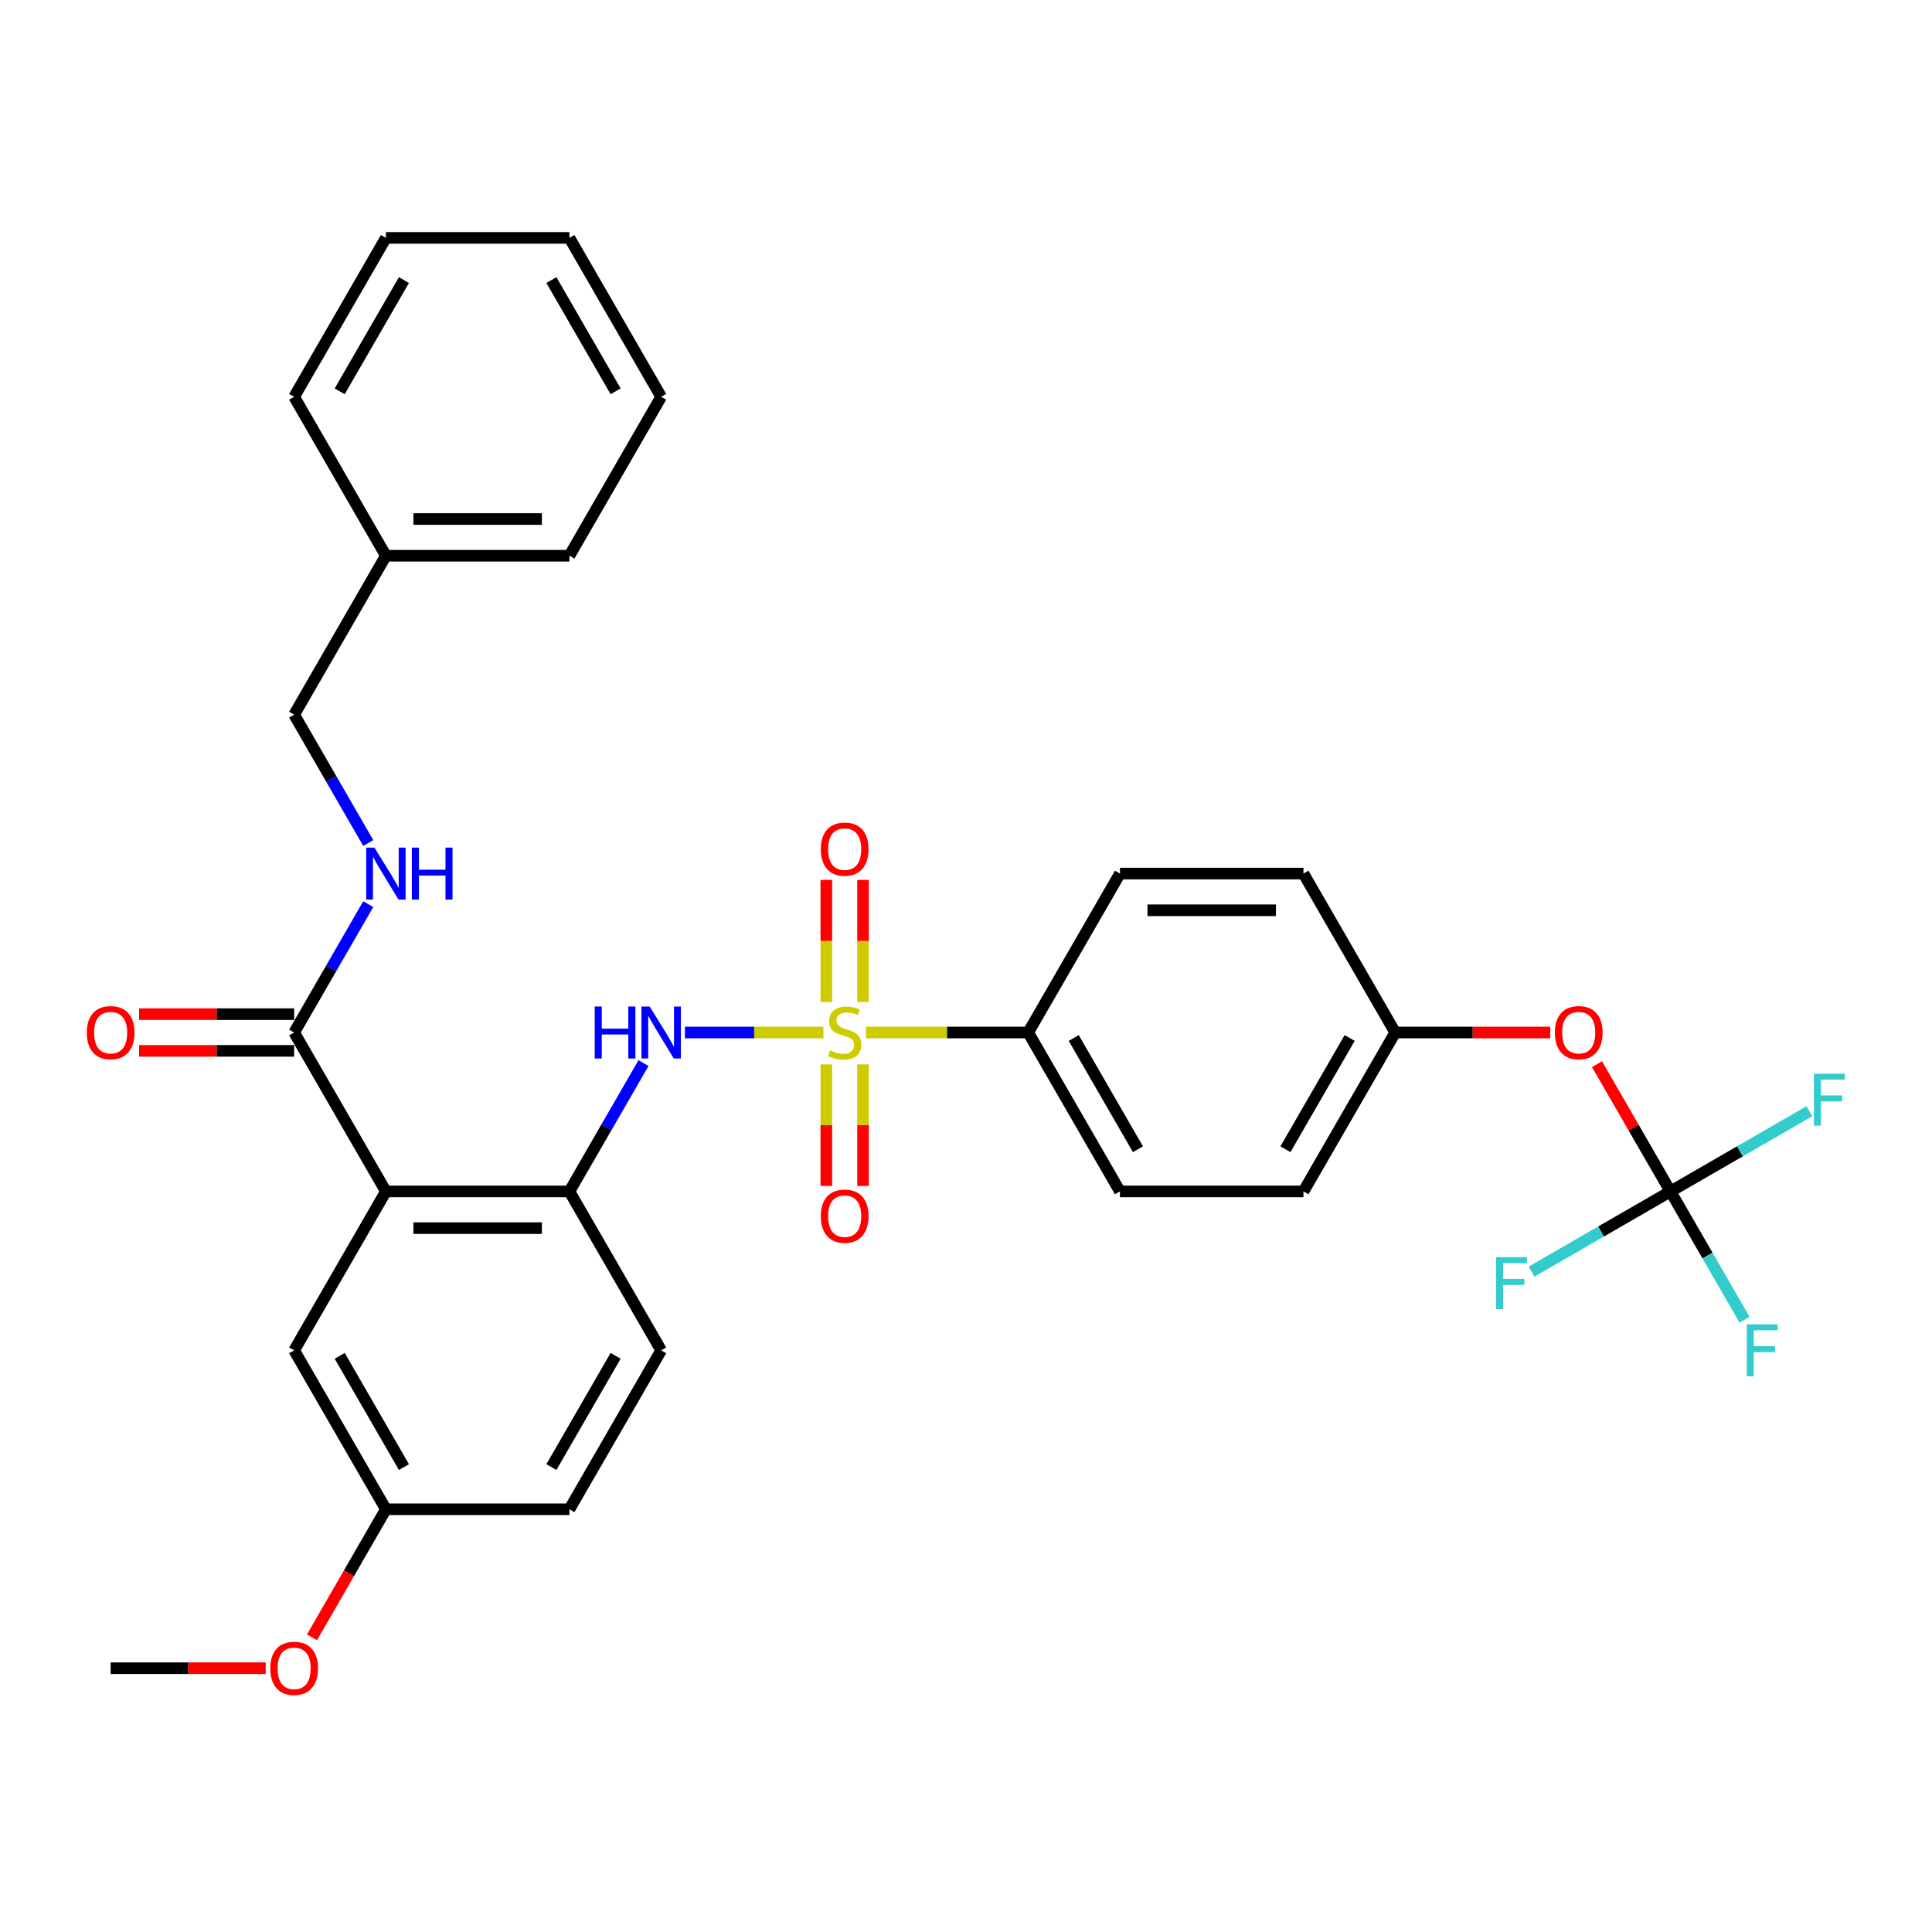 <?xml version='1.0' encoding='iso-8859-1'?>
<svg version='1.1' baseProfile='full'
              xmlns='http://www.w3.org/2000/svg'
                      xmlns:rdkit='http://www.rdkit.org/xml'
                      xmlns:xlink='http://www.w3.org/1999/xlink'
                  xml:space='preserve'
width='1000px' height='1000px' viewBox='0 0 1000 1000'>
<!-- END OF HEADER -->
<rect style='opacity:1.0;fill:#FFFFFF;stroke:none' width='1000' height='1000' x='0' y='0'> </rect>
<path class='bond-0' d='M 427.707,550.932 L 427.707,582.388' style='fill:none;fill-rule:evenodd;stroke:#CCCC00;stroke-width:6px;stroke-linecap:butt;stroke-linejoin:miter;stroke-opacity:1' />
<path class='bond-0' d='M 427.707,582.388 L 427.707,613.844' style='fill:none;fill-rule:evenodd;stroke:#FF0000;stroke-width:6px;stroke-linecap:butt;stroke-linejoin:miter;stroke-opacity:1' />
<path class='bond-0' d='M 446.704,550.932 L 446.704,582.388' style='fill:none;fill-rule:evenodd;stroke:#CCCC00;stroke-width:6px;stroke-linecap:butt;stroke-linejoin:miter;stroke-opacity:1' />
<path class='bond-0' d='M 446.704,582.388 L 446.704,613.844' style='fill:none;fill-rule:evenodd;stroke:#FF0000;stroke-width:6px;stroke-linecap:butt;stroke-linejoin:miter;stroke-opacity:1' />
<path class='bond-1' d='M 446.704,518.637 L 446.704,487.038' style='fill:none;fill-rule:evenodd;stroke:#CCCC00;stroke-width:6px;stroke-linecap:butt;stroke-linejoin:miter;stroke-opacity:1' />
<path class='bond-1' d='M 446.704,487.038 L 446.704,455.439' style='fill:none;fill-rule:evenodd;stroke:#FF0000;stroke-width:6px;stroke-linecap:butt;stroke-linejoin:miter;stroke-opacity:1' />
<path class='bond-1' d='M 427.707,518.637 L 427.707,487.038' style='fill:none;fill-rule:evenodd;stroke:#CCCC00;stroke-width:6px;stroke-linecap:butt;stroke-linejoin:miter;stroke-opacity:1' />
<path class='bond-1' d='M 427.707,487.038 L 427.707,455.439' style='fill:none;fill-rule:evenodd;stroke:#FF0000;stroke-width:6px;stroke-linecap:butt;stroke-linejoin:miter;stroke-opacity:1' />
<path class='bond-2' d='M 426.206,534.423 L 390.364,534.423' style='fill:none;fill-rule:evenodd;stroke:#CCCC00;stroke-width:6px;stroke-linecap:butt;stroke-linejoin:miter;stroke-opacity:1' />
<path class='bond-2' d='M 390.364,534.423 L 354.522,534.423' style='fill:none;fill-rule:evenodd;stroke:#0000FF;stroke-width:6px;stroke-linecap:butt;stroke-linejoin:miter;stroke-opacity:1' />
<path class='bond-3' d='M 448.204,534.423 L 490.197,534.423' style='fill:none;fill-rule:evenodd;stroke:#CCCC00;stroke-width:6px;stroke-linecap:butt;stroke-linejoin:miter;stroke-opacity:1' />
<path class='bond-3' d='M 490.197,534.423 L 532.19,534.423' style='fill:none;fill-rule:evenodd;stroke:#000000;stroke-width:6px;stroke-linecap:butt;stroke-linejoin:miter;stroke-opacity:1' />
<path class='bond-4' d='M 333.085,550.248 L 313.907,583.465' style='fill:none;fill-rule:evenodd;stroke:#0000FF;stroke-width:6px;stroke-linecap:butt;stroke-linejoin:miter;stroke-opacity:1' />
<path class='bond-4' d='M 313.907,583.465 L 294.729,616.682' style='fill:none;fill-rule:evenodd;stroke:#000000;stroke-width:6px;stroke-linecap:butt;stroke-linejoin:miter;stroke-opacity:1' />
<path class='bond-5' d='M 342.221,698.941 L 294.729,781.2' style='fill:none;fill-rule:evenodd;stroke:#000000;stroke-width:6px;stroke-linecap:butt;stroke-linejoin:miter;stroke-opacity:1' />
<path class='bond-5' d='M 318.645,701.782 L 285.401,759.363' style='fill:none;fill-rule:evenodd;stroke:#000000;stroke-width:6px;stroke-linecap:butt;stroke-linejoin:miter;stroke-opacity:1' />
<path class='bond-6' d='M 342.221,698.941 L 294.729,616.682' style='fill:none;fill-rule:evenodd;stroke:#000000;stroke-width:6px;stroke-linecap:butt;stroke-linejoin:miter;stroke-opacity:1' />
<path class='bond-7' d='M 294.729,781.2 L 199.744,781.2' style='fill:none;fill-rule:evenodd;stroke:#000000;stroke-width:6px;stroke-linecap:butt;stroke-linejoin:miter;stroke-opacity:1' />
<path class='bond-8' d='M 199.744,781.2 L 152.252,698.941' style='fill:none;fill-rule:evenodd;stroke:#000000;stroke-width:6px;stroke-linecap:butt;stroke-linejoin:miter;stroke-opacity:1' />
<path class='bond-8' d='M 209.072,759.363 L 175.828,701.782' style='fill:none;fill-rule:evenodd;stroke:#000000;stroke-width:6px;stroke-linecap:butt;stroke-linejoin:miter;stroke-opacity:1' />
<path class='bond-9' d='M 199.744,781.2 L 180.61,814.342' style='fill:none;fill-rule:evenodd;stroke:#000000;stroke-width:6px;stroke-linecap:butt;stroke-linejoin:miter;stroke-opacity:1' />
<path class='bond-9' d='M 180.61,814.342 L 161.476,847.483' style='fill:none;fill-rule:evenodd;stroke:#FF0000;stroke-width:6px;stroke-linecap:butt;stroke-linejoin:miter;stroke-opacity:1' />
<path class='bond-10' d='M 152.252,698.941 L 199.744,616.682' style='fill:none;fill-rule:evenodd;stroke:#000000;stroke-width:6px;stroke-linecap:butt;stroke-linejoin:miter;stroke-opacity:1' />
<path class='bond-11' d='M 199.744,616.682 L 294.729,616.682' style='fill:none;fill-rule:evenodd;stroke:#000000;stroke-width:6px;stroke-linecap:butt;stroke-linejoin:miter;stroke-opacity:1' />
<path class='bond-11' d='M 213.992,635.679 L 280.481,635.679' style='fill:none;fill-rule:evenodd;stroke:#000000;stroke-width:6px;stroke-linecap:butt;stroke-linejoin:miter;stroke-opacity:1' />
<path class='bond-12' d='M 199.744,616.682 L 152.252,534.423' style='fill:none;fill-rule:evenodd;stroke:#000000;stroke-width:6px;stroke-linecap:butt;stroke-linejoin:miter;stroke-opacity:1' />
<path class='bond-13' d='M 152.252,534.423 L 171.43,501.206' style='fill:none;fill-rule:evenodd;stroke:#000000;stroke-width:6px;stroke-linecap:butt;stroke-linejoin:miter;stroke-opacity:1' />
<path class='bond-13' d='M 171.43,501.206 L 190.608,467.989' style='fill:none;fill-rule:evenodd;stroke:#0000FF;stroke-width:6px;stroke-linecap:butt;stroke-linejoin:miter;stroke-opacity:1' />
<path class='bond-14' d='M 152.252,524.925 L 112.121,524.925' style='fill:none;fill-rule:evenodd;stroke:#000000;stroke-width:6px;stroke-linecap:butt;stroke-linejoin:miter;stroke-opacity:1' />
<path class='bond-14' d='M 112.121,524.925 L 71.99,524.925' style='fill:none;fill-rule:evenodd;stroke:#FF0000;stroke-width:6px;stroke-linecap:butt;stroke-linejoin:miter;stroke-opacity:1' />
<path class='bond-14' d='M 152.252,543.922 L 112.121,543.922' style='fill:none;fill-rule:evenodd;stroke:#000000;stroke-width:6px;stroke-linecap:butt;stroke-linejoin:miter;stroke-opacity:1' />
<path class='bond-14' d='M 112.121,543.922 L 71.99,543.922' style='fill:none;fill-rule:evenodd;stroke:#FF0000;stroke-width:6px;stroke-linecap:butt;stroke-linejoin:miter;stroke-opacity:1' />
<path class='bond-15' d='M 190.608,436.34 L 171.43,403.123' style='fill:none;fill-rule:evenodd;stroke:#0000FF;stroke-width:6px;stroke-linecap:butt;stroke-linejoin:miter;stroke-opacity:1' />
<path class='bond-15' d='M 171.43,403.123 L 152.252,369.905' style='fill:none;fill-rule:evenodd;stroke:#000000;stroke-width:6px;stroke-linecap:butt;stroke-linejoin:miter;stroke-opacity:1' />
<path class='bond-16' d='M 152.252,369.905 L 199.744,287.647' style='fill:none;fill-rule:evenodd;stroke:#000000;stroke-width:6px;stroke-linecap:butt;stroke-linejoin:miter;stroke-opacity:1' />
<path class='bond-17' d='M 199.744,287.647 L 294.729,287.647' style='fill:none;fill-rule:evenodd;stroke:#000000;stroke-width:6px;stroke-linecap:butt;stroke-linejoin:miter;stroke-opacity:1' />
<path class='bond-17' d='M 213.992,268.65 L 280.481,268.65' style='fill:none;fill-rule:evenodd;stroke:#000000;stroke-width:6px;stroke-linecap:butt;stroke-linejoin:miter;stroke-opacity:1' />
<path class='bond-18' d='M 199.744,287.647 L 152.252,205.388' style='fill:none;fill-rule:evenodd;stroke:#000000;stroke-width:6px;stroke-linecap:butt;stroke-linejoin:miter;stroke-opacity:1' />
<path class='bond-19' d='M 294.729,287.647 L 342.221,205.388' style='fill:none;fill-rule:evenodd;stroke:#000000;stroke-width:6px;stroke-linecap:butt;stroke-linejoin:miter;stroke-opacity:1' />
<path class='bond-20' d='M 342.221,205.388 L 294.729,123.129' style='fill:none;fill-rule:evenodd;stroke:#000000;stroke-width:6px;stroke-linecap:butt;stroke-linejoin:miter;stroke-opacity:1' />
<path class='bond-20' d='M 318.645,202.547 L 285.401,144.966' style='fill:none;fill-rule:evenodd;stroke:#000000;stroke-width:6px;stroke-linecap:butt;stroke-linejoin:miter;stroke-opacity:1' />
<path class='bond-21' d='M 294.729,123.129 L 199.744,123.129' style='fill:none;fill-rule:evenodd;stroke:#000000;stroke-width:6px;stroke-linecap:butt;stroke-linejoin:miter;stroke-opacity:1' />
<path class='bond-22' d='M 199.744,123.129 L 152.252,205.388' style='fill:none;fill-rule:evenodd;stroke:#000000;stroke-width:6px;stroke-linecap:butt;stroke-linejoin:miter;stroke-opacity:1' />
<path class='bond-22' d='M 209.072,144.966 L 175.828,202.547' style='fill:none;fill-rule:evenodd;stroke:#000000;stroke-width:6px;stroke-linecap:butt;stroke-linejoin:miter;stroke-opacity:1' />
<path class='bond-23' d='M 137.529,863.459 L 97.398,863.459' style='fill:none;fill-rule:evenodd;stroke:#FF0000;stroke-width:6px;stroke-linecap:butt;stroke-linejoin:miter;stroke-opacity:1' />
<path class='bond-23' d='M 97.398,863.459 L 57.267,863.459' style='fill:none;fill-rule:evenodd;stroke:#000000;stroke-width:6px;stroke-linecap:butt;stroke-linejoin:miter;stroke-opacity:1' />
<path class='bond-24' d='M 722.159,534.423 L 674.666,616.682' style='fill:none;fill-rule:evenodd;stroke:#000000;stroke-width:6px;stroke-linecap:butt;stroke-linejoin:miter;stroke-opacity:1' />
<path class='bond-24' d='M 698.583,537.264 L 665.338,594.845' style='fill:none;fill-rule:evenodd;stroke:#000000;stroke-width:6px;stroke-linecap:butt;stroke-linejoin:miter;stroke-opacity:1' />
<path class='bond-25' d='M 722.159,534.423 L 674.666,452.164' style='fill:none;fill-rule:evenodd;stroke:#000000;stroke-width:6px;stroke-linecap:butt;stroke-linejoin:miter;stroke-opacity:1' />
<path class='bond-26' d='M 722.159,534.423 L 762.29,534.423' style='fill:none;fill-rule:evenodd;stroke:#000000;stroke-width:6px;stroke-linecap:butt;stroke-linejoin:miter;stroke-opacity:1' />
<path class='bond-26' d='M 762.29,534.423 L 802.421,534.423' style='fill:none;fill-rule:evenodd;stroke:#FF0000;stroke-width:6px;stroke-linecap:butt;stroke-linejoin:miter;stroke-opacity:1' />
<path class='bond-27' d='M 674.666,616.682 L 579.682,616.682' style='fill:none;fill-rule:evenodd;stroke:#000000;stroke-width:6px;stroke-linecap:butt;stroke-linejoin:miter;stroke-opacity:1' />
<path class='bond-28' d='M 674.666,452.164 L 579.682,452.164' style='fill:none;fill-rule:evenodd;stroke:#000000;stroke-width:6px;stroke-linecap:butt;stroke-linejoin:miter;stroke-opacity:1' />
<path class='bond-28' d='M 660.419,471.161 L 593.93,471.161' style='fill:none;fill-rule:evenodd;stroke:#000000;stroke-width:6px;stroke-linecap:butt;stroke-linejoin:miter;stroke-opacity:1' />
<path class='bond-29' d='M 826.608,550.818 L 845.622,583.75' style='fill:none;fill-rule:evenodd;stroke:#FF0000;stroke-width:6px;stroke-linecap:butt;stroke-linejoin:miter;stroke-opacity:1' />
<path class='bond-29' d='M 845.622,583.75 L 864.635,616.682' style='fill:none;fill-rule:evenodd;stroke:#000000;stroke-width:6px;stroke-linecap:butt;stroke-linejoin:miter;stroke-opacity:1' />
<path class='bond-30' d='M 579.682,616.682 L 532.19,534.423' style='fill:none;fill-rule:evenodd;stroke:#000000;stroke-width:6px;stroke-linecap:butt;stroke-linejoin:miter;stroke-opacity:1' />
<path class='bond-30' d='M 589.01,594.845 L 555.765,537.264' style='fill:none;fill-rule:evenodd;stroke:#000000;stroke-width:6px;stroke-linecap:butt;stroke-linejoin:miter;stroke-opacity:1' />
<path class='bond-31' d='M 579.682,452.164 L 532.19,534.423' style='fill:none;fill-rule:evenodd;stroke:#000000;stroke-width:6px;stroke-linecap:butt;stroke-linejoin:miter;stroke-opacity:1' />
<path class='bond-32' d='M 864.635,616.682 L 883.813,649.9' style='fill:none;fill-rule:evenodd;stroke:#000000;stroke-width:6px;stroke-linecap:butt;stroke-linejoin:miter;stroke-opacity:1' />
<path class='bond-32' d='M 883.813,649.9 L 902.991,683.117' style='fill:none;fill-rule:evenodd;stroke:#33CCCC;stroke-width:6px;stroke-linecap:butt;stroke-linejoin:miter;stroke-opacity:1' />
<path class='bond-33' d='M 864.635,616.682 L 900.579,595.93' style='fill:none;fill-rule:evenodd;stroke:#000000;stroke-width:6px;stroke-linecap:butt;stroke-linejoin:miter;stroke-opacity:1' />
<path class='bond-33' d='M 900.579,595.93 L 936.522,575.179' style='fill:none;fill-rule:evenodd;stroke:#33CCCC;stroke-width:6px;stroke-linecap:butt;stroke-linejoin:miter;stroke-opacity:1' />
<path class='bond-34' d='M 864.635,616.682 L 828.692,637.434' style='fill:none;fill-rule:evenodd;stroke:#000000;stroke-width:6px;stroke-linecap:butt;stroke-linejoin:miter;stroke-opacity:1' />
<path class='bond-34' d='M 828.692,637.434 L 792.749,658.186' style='fill:none;fill-rule:evenodd;stroke:#33CCCC;stroke-width:6px;stroke-linecap:butt;stroke-linejoin:miter;stroke-opacity:1' />
<path  class='atom-0' d='M 429.607 543.656
Q 429.91 543.77, 431.164 544.302
Q 432.418 544.834, 433.786 545.176
Q 435.192 545.48, 436.559 545.48
Q 439.105 545.48, 440.587 544.264
Q 442.068 543.01, 442.068 540.844
Q 442.068 539.363, 441.309 538.451
Q 440.587 537.539, 439.447 537.045
Q 438.307 536.551, 436.407 535.981
Q 434.014 535.259, 432.57 534.575
Q 431.164 533.891, 430.138 532.448
Q 429.151 531.004, 429.151 528.572
Q 429.151 525.191, 431.43 523.101
Q 433.748 521.012, 438.307 521.012
Q 441.423 521.012, 444.956 522.493
L 444.082 525.419
Q 440.853 524.089, 438.421 524.089
Q 435.8 524.089, 434.356 525.191
Q 432.912 526.255, 432.95 528.116
Q 432.95 529.56, 433.672 530.434
Q 434.432 531.308, 435.496 531.802
Q 436.597 532.296, 438.421 532.866
Q 440.853 533.626, 442.296 534.385
Q 443.74 535.145, 444.766 536.703
Q 445.83 538.223, 445.83 540.844
Q 445.83 544.568, 443.322 546.581
Q 440.853 548.557, 436.711 548.557
Q 434.318 548.557, 432.494 548.025
Q 430.708 547.531, 428.581 546.657
L 429.607 543.656
' fill='#CCCC00'/>
<path  class='atom-1' d='M 424.857 629.484
Q 424.857 623.025, 428.049 619.416
Q 431.24 615.806, 437.205 615.806
Q 443.17 615.806, 446.362 619.416
Q 449.553 623.025, 449.553 629.484
Q 449.553 636.019, 446.324 639.742
Q 443.094 643.428, 437.205 643.428
Q 431.278 643.428, 428.049 639.742
Q 424.857 636.057, 424.857 629.484
M 437.205 640.388
Q 441.309 640.388, 443.512 637.653
Q 445.754 634.879, 445.754 629.484
Q 445.754 624.203, 443.512 621.543
Q 441.309 618.846, 437.205 618.846
Q 433.102 618.846, 430.86 621.505
Q 428.657 624.165, 428.657 629.484
Q 428.657 634.917, 430.86 637.653
Q 433.102 640.388, 437.205 640.388
' fill='#FF0000'/>
<path  class='atom-2' d='M 424.857 439.515
Q 424.857 433.056, 428.049 429.447
Q 431.24 425.837, 437.205 425.837
Q 443.17 425.837, 446.362 429.447
Q 449.553 433.056, 449.553 439.515
Q 449.553 446.05, 446.324 449.773
Q 443.094 453.459, 437.205 453.459
Q 431.278 453.459, 428.049 449.773
Q 424.857 446.088, 424.857 439.515
M 437.205 450.419
Q 441.309 450.419, 443.512 447.684
Q 445.754 444.91, 445.754 439.515
Q 445.754 434.234, 443.512 431.574
Q 441.309 428.877, 437.205 428.877
Q 433.102 428.877, 430.86 431.536
Q 428.657 434.196, 428.657 439.515
Q 428.657 444.948, 430.86 447.684
Q 433.102 450.419, 437.205 450.419
' fill='#FF0000'/>
<path  class='atom-3' d='M 307.817 520.974
L 311.465 520.974
L 311.465 532.41
L 325.219 532.41
L 325.219 520.974
L 328.866 520.974
L 328.866 547.873
L 325.219 547.873
L 325.219 535.449
L 311.465 535.449
L 311.465 547.873
L 307.817 547.873
L 307.817 520.974
' fill='#0000FF'/>
<path  class='atom-3' d='M 336.275 520.974
L 345.089 535.221
Q 345.963 536.627, 347.369 539.173
Q 348.775 541.718, 348.851 541.87
L 348.851 520.974
L 352.422 520.974
L 352.422 547.873
L 348.737 547.873
L 339.276 532.296
Q 338.174 530.472, 336.997 528.382
Q 335.857 526.293, 335.515 525.647
L 335.515 547.873
L 332.019 547.873
L 332.019 520.974
L 336.275 520.974
' fill='#0000FF'/>
<path  class='atom-11' d='M 193.798 438.715
L 202.613 452.962
Q 203.487 454.368, 204.892 456.914
Q 206.298 459.459, 206.374 459.611
L 206.374 438.715
L 209.945 438.715
L 209.945 465.614
L 206.26 465.614
L 196.8 450.037
Q 195.698 448.213, 194.52 446.123
Q 193.38 444.034, 193.038 443.388
L 193.038 465.614
L 189.543 465.614
L 189.543 438.715
L 193.798 438.715
' fill='#0000FF'/>
<path  class='atom-11' d='M 213.175 438.715
L 216.822 438.715
L 216.822 450.151
L 230.576 450.151
L 230.576 438.715
L 234.223 438.715
L 234.223 465.614
L 230.576 465.614
L 230.576 453.19
L 216.822 453.19
L 216.822 465.614
L 213.175 465.614
L 213.175 438.715
' fill='#0000FF'/>
<path  class='atom-12' d='M 44.919 534.499
Q 44.919 528.04, 48.111 524.431
Q 51.302 520.822, 57.267 520.822
Q 63.232 520.822, 66.424 524.431
Q 69.615 528.04, 69.615 534.499
Q 69.615 541.034, 66.386 544.758
Q 63.157 548.443, 57.267 548.443
Q 51.34 548.443, 48.111 544.758
Q 44.919 541.072, 44.919 534.499
M 57.267 545.404
Q 61.371 545.404, 63.574 542.668
Q 65.816 539.895, 65.816 534.499
Q 65.816 529.218, 63.574 526.559
Q 61.371 523.861, 57.267 523.861
Q 53.164 523.861, 50.922 526.521
Q 48.719 529.18, 48.719 534.499
Q 48.719 539.933, 50.922 542.668
Q 53.164 545.404, 57.267 545.404
' fill='#FF0000'/>
<path  class='atom-20' d='M 139.904 863.535
Q 139.904 857.076, 143.095 853.467
Q 146.287 849.857, 152.252 849.857
Q 158.217 849.857, 161.408 853.467
Q 164.6 857.076, 164.6 863.535
Q 164.6 870.07, 161.37 873.794
Q 158.141 877.479, 152.252 877.479
Q 146.325 877.479, 143.095 873.794
Q 139.904 870.108, 139.904 863.535
M 152.252 874.439
Q 156.355 874.439, 158.559 871.704
Q 160.8 868.93, 160.8 863.535
Q 160.8 858.254, 158.559 855.595
Q 156.355 852.897, 152.252 852.897
Q 148.149 852.897, 145.907 855.557
Q 143.703 858.216, 143.703 863.535
Q 143.703 868.968, 145.907 871.704
Q 148.149 874.439, 152.252 874.439
' fill='#FF0000'/>
<path  class='atom-25' d='M 804.795 534.499
Q 804.795 528.04, 807.987 524.431
Q 811.178 520.822, 817.143 520.822
Q 823.108 520.822, 826.3 524.431
Q 829.491 528.04, 829.491 534.499
Q 829.491 541.034, 826.262 544.758
Q 823.032 548.443, 817.143 548.443
Q 811.216 548.443, 807.987 544.758
Q 804.795 541.072, 804.795 534.499
M 817.143 545.404
Q 821.246 545.404, 823.45 542.668
Q 825.692 539.895, 825.692 534.499
Q 825.692 529.218, 823.45 526.559
Q 821.246 523.861, 817.143 523.861
Q 813.04 523.861, 810.798 526.521
Q 808.595 529.18, 808.595 534.499
Q 808.595 539.933, 810.798 542.668
Q 813.04 545.404, 817.143 545.404
' fill='#FF0000'/>
<path  class='atom-30' d='M 904.13 685.492
L 920.125 685.492
L 920.125 688.569
L 907.739 688.569
L 907.739 696.738
L 918.758 696.738
L 918.758 699.853
L 907.739 699.853
L 907.739 712.391
L 904.13 712.391
L 904.13 685.492
' fill='#33CCCC'/>
<path  class='atom-31' d='M 938.897 555.74
L 954.892 555.74
L 954.892 558.818
L 942.506 558.818
L 942.506 566.986
L 953.524 566.986
L 953.524 570.102
L 942.506 570.102
L 942.506 582.64
L 938.897 582.64
L 938.897 555.74
' fill='#33CCCC'/>
<path  class='atom-32' d='M 774.379 650.725
L 790.374 650.725
L 790.374 653.802
L 777.988 653.802
L 777.988 661.971
L 789.006 661.971
L 789.006 665.086
L 777.988 665.086
L 777.988 677.624
L 774.379 677.624
L 774.379 650.725
' fill='#33CCCC'/>
</svg>
